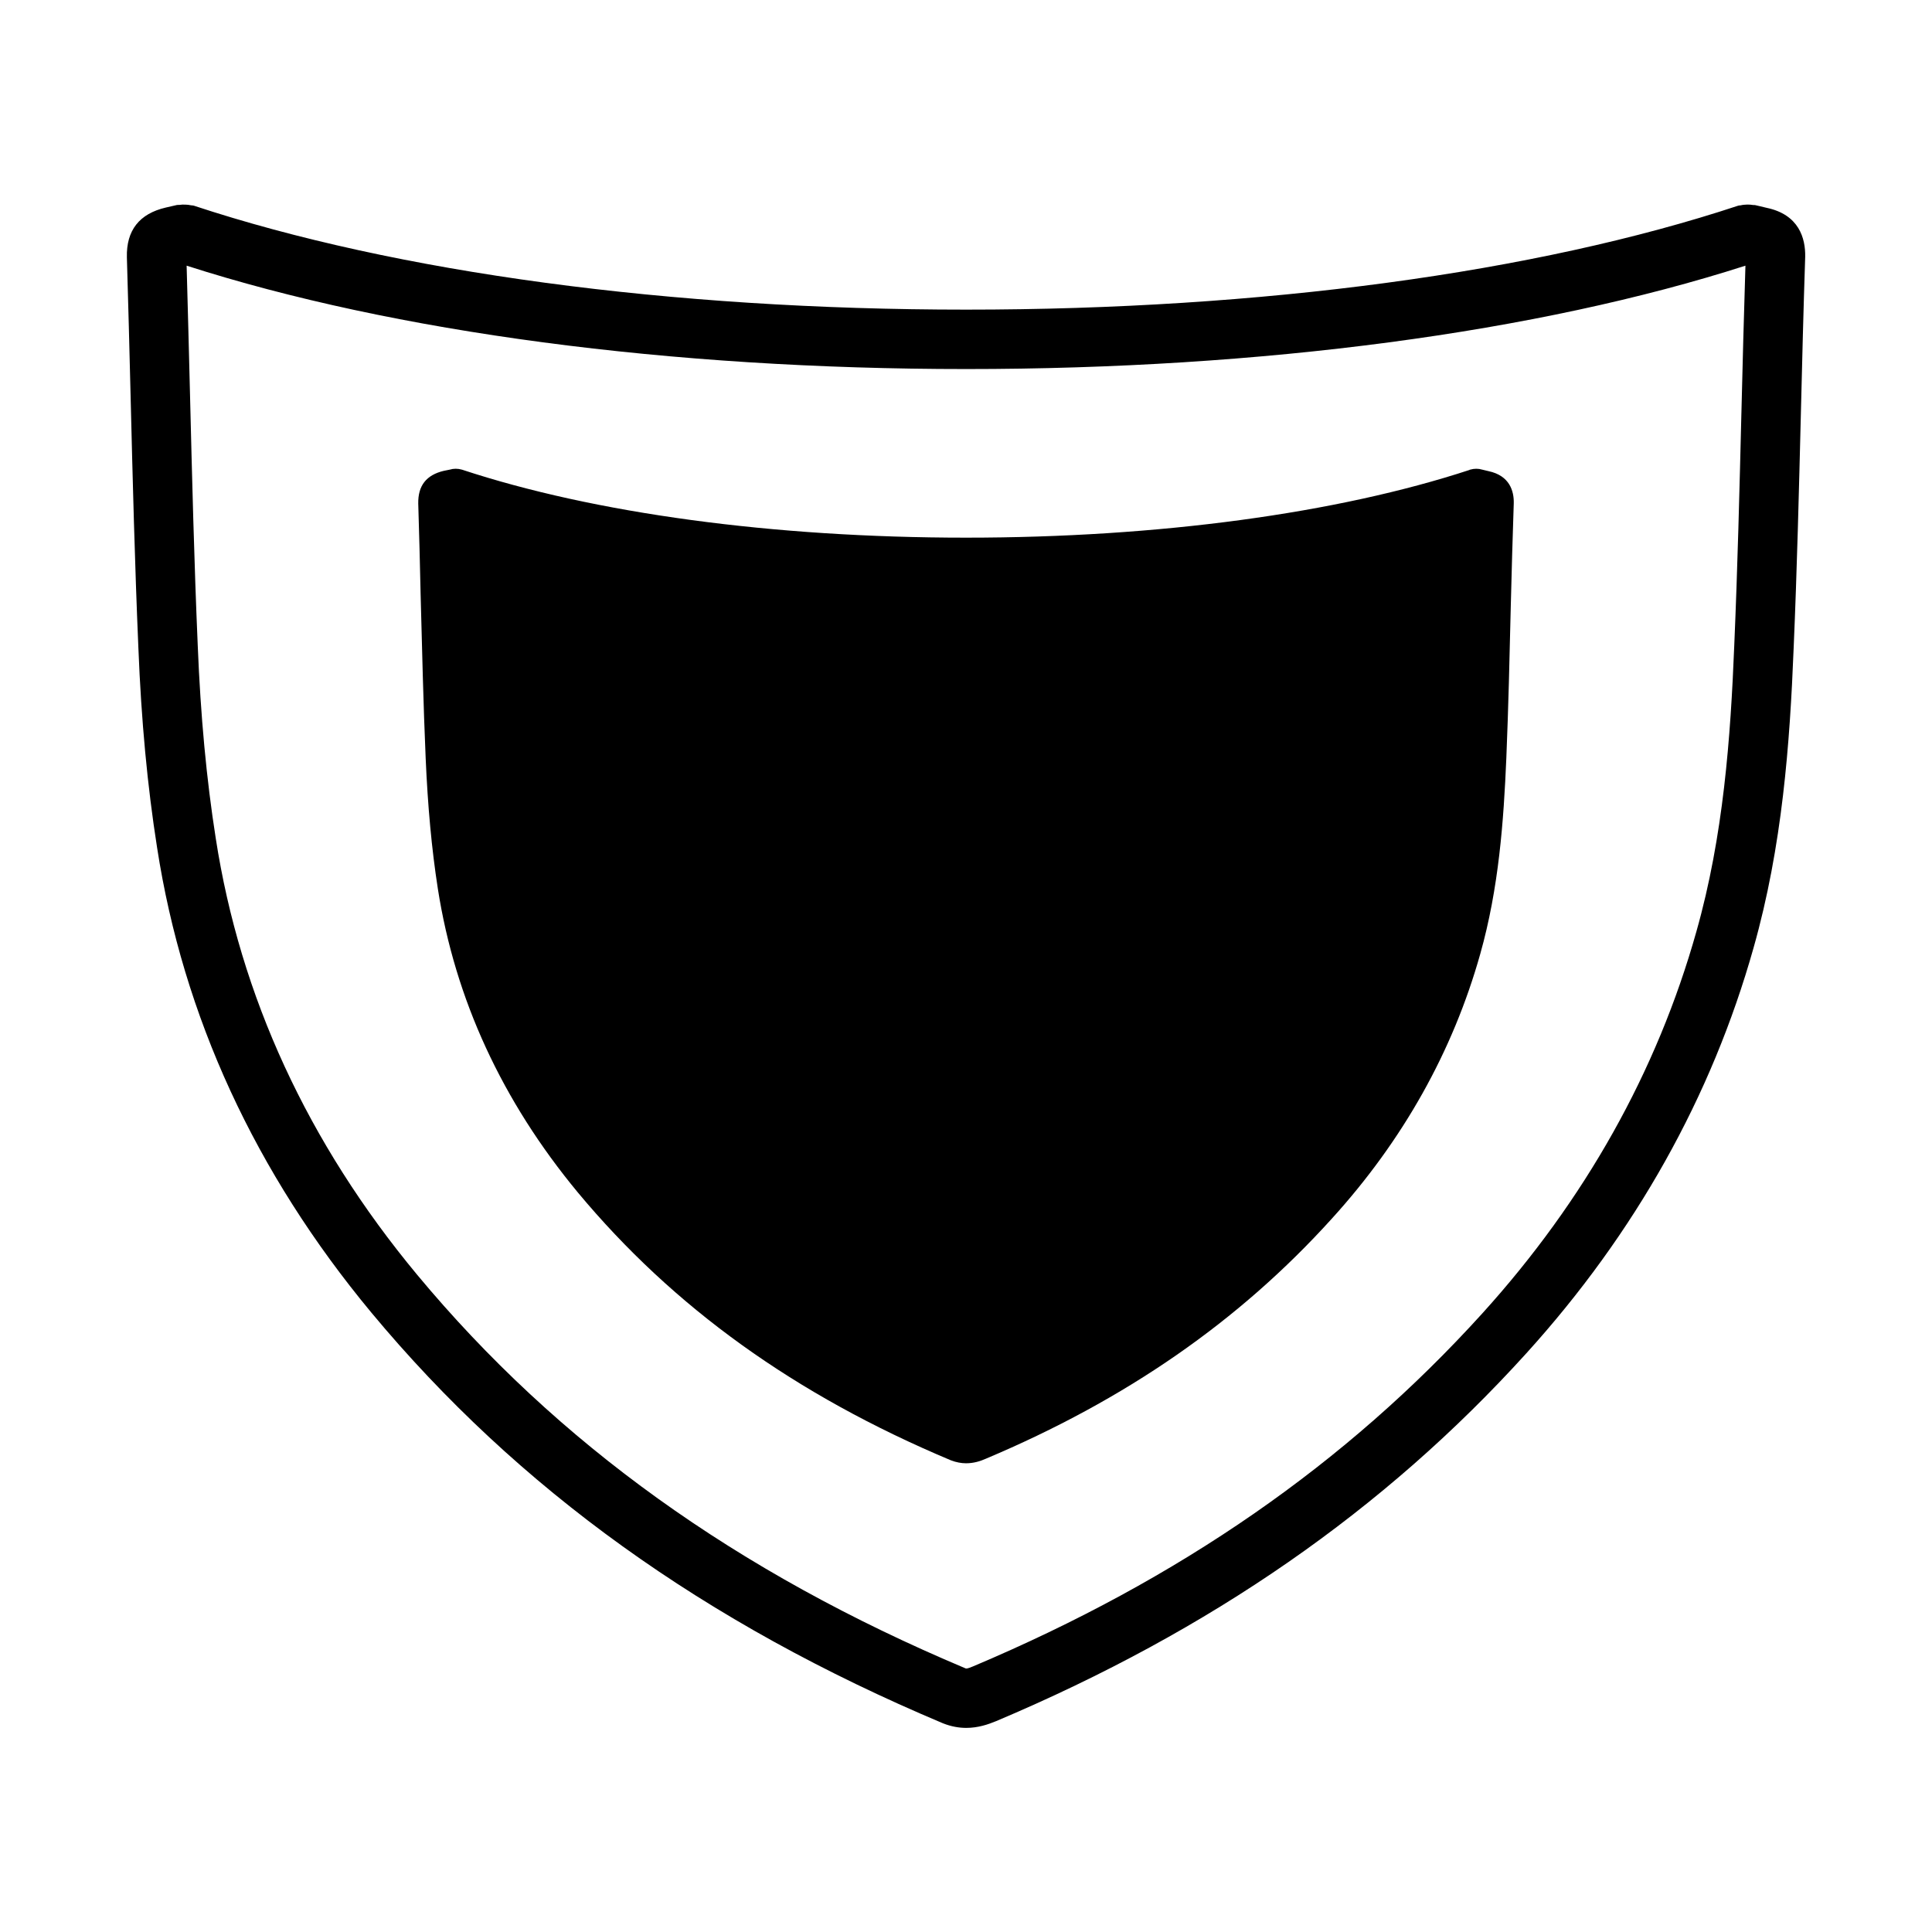 <?xml version="1.0" encoding="UTF-8"?>
<!-- The Best Svg Icon site in the world: iconSvg.co, Visit us! https://iconsvg.co -->
<svg fill="#000000" width="800px" height="800px" version="1.1" viewBox="144 144 512 512" xmlns="http://www.w3.org/2000/svg">
 <g>
  <path d="m612.15 199.07c-0.605-0.164-1.234-0.309-1.875-0.449l-1.078-0.25c-0.219-0.062-0.441 0-0.66-0.047-0.52-0.094-1.031-0.125-1.566-0.109-0.566 0.016-1.133 0.062-1.699 0.203-0.195 0.047-0.387 0-0.582 0.07-53.75 17.781-126.43 27.566-204.64 27.566-78.273 0-150.98-9.793-204.73-27.566-0.238-0.074-0.469-0.035-0.695-0.082-0.504-0.117-1.008-0.164-1.512-0.18-0.527-0.023-1.031-0.016-1.551 0.07-0.234 0.031-0.457-0.023-0.691 0.031l-2.891 0.664c-7.055 1.629-10.531 6.062-10.352 13.203 0.371 12.242 0.676 24.496 0.984 36.746 0.543 21.898 1.109 44.547 2.062 66.754 0.77 19.34 2.394 36.652 4.953 52.906 6.902 44.715 26.008 86.176 56.781 123.24 38.801 46.672 88.309 82.254 151.46 108.84 2.219 0.883 4.289 1.227 6.203 1.227 3.086 0 5.746-0.891 7.941-1.801 56.891-24.035 102.85-55.922 140.51-97.496 28.852-31.859 49.098-68.016 60.191-107.44 7.629-26.914 9.621-54.145 10.629-79.531 0.883-20.641 1.402-41.59 1.906-61.836 0.34-13.887 0.684-27.781 1.148-41.738 0.105-4.93-1.648-11.211-10.238-12.996zm-6.66 54.34c-0.496 20.184-1.016 41.051-1.891 61.574-0.977 24.441-2.859 50.555-10.043 75.902-10.43 37.078-29.512 71.117-56.711 101.16-36.078 39.832-80.23 70.438-134.95 93.551-1.645 0.691-1.852 0.613-2.055 0.52-60.637-25.52-108.18-59.645-145.32-104.33-28.922-34.84-46.871-73.73-53.34-115.61-2.465-15.672-4.023-32.395-4.777-51.137-0.953-22.09-1.504-44.656-2.047-66.488-0.285-11.277-0.57-22.574-0.898-34.148 54.977 17.664 128.14 27.395 206.59 27.395 78.398 0 151.53-9.73 206.51-27.395-0.418 13.008-0.742 26.012-1.066 39.008z"/>
  <path d="m266.41 268.46c-1.102-0.316-2.203-0.316-3.227 0l-1.574 0.316c-4.644 1.102-6.848 3.938-6.769 8.66 0.234 8.031 0.473 16.059 0.629 24.09 0.395 14.484 0.707 28.969 1.34 43.453 0.551 12.676 1.574 23.93 3.227 34.559 4.566 29.207 17.004 56.207 37.078 80.453 25.348 30.465 57.625 53.688 98.871 71.004 1.418 0.551 2.832 0.789 4.016 0.789 2.047 0 3.777-0.551 5.195-1.18 37.156-15.664 67.148-36.449 91.711-63.605 18.895-20.781 32.117-44.398 39.359-70.141 4.961-17.555 6.219-35.344 6.926-51.957 0.551-13.383 0.867-26.844 1.18-40.305 0.234-9.055 0.473-18.105 0.789-27.238 0.078-3.227-1.102-7.32-6.691-8.5l-1.652-0.395c-1.023-0.316-2.125-0.316-3.227 0-0.078 0-0.078 0-0.156 0.078-35.035 11.488-82.426 17.945-133.43 17.945-51.09 0-98.559-6.457-133.59-18.027z"/>
 </g>
</svg>